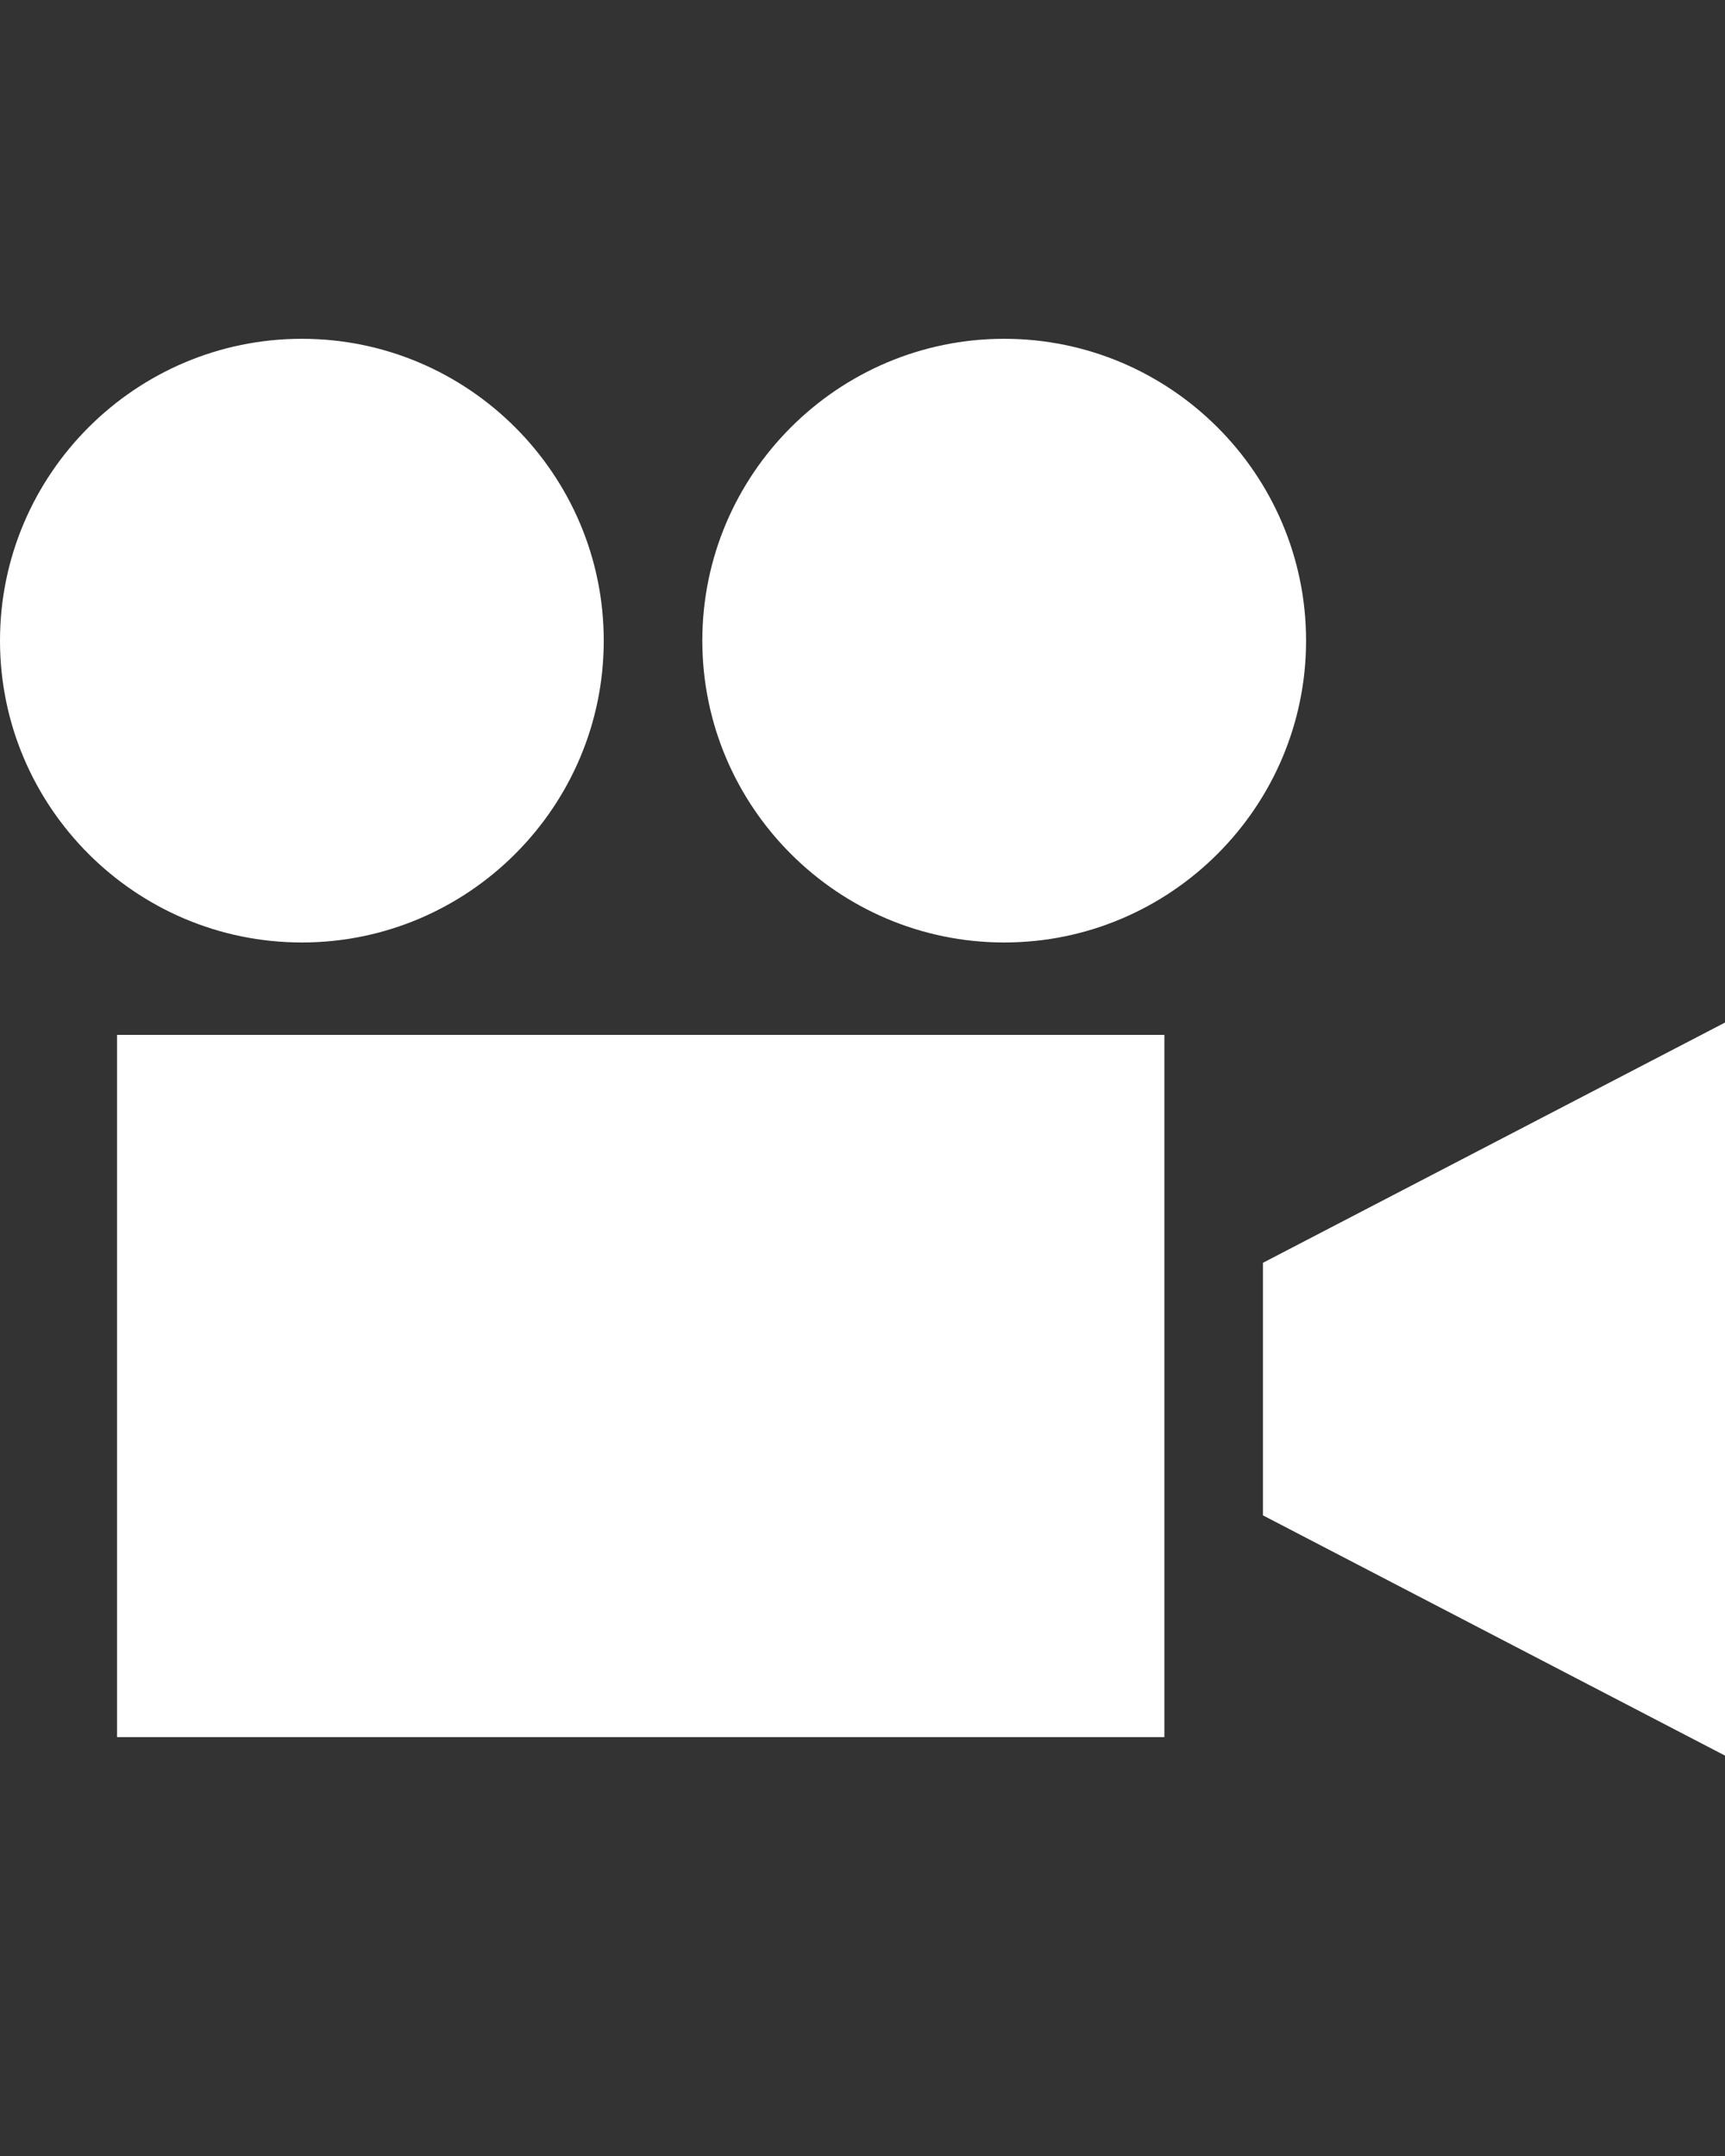 <?xml version="1.0" encoding="utf-8"?>
<!-- Generator: Adobe Illustrator 22.1.0, SVG Export Plug-In . SVG Version: 6.00 Build 0)  -->
<svg version="1.1" id="_x32_" xmlns="http://www.w3.org/2000/svg" xmlns:xlink="http://www.w3.org/1999/xlink" x="0px" y="0px"
	 width="28px" height="35px" viewBox="0 0 28 35" style="enable-background:new 0 0 28 35;" xml:space="preserve">
<rect x="0" y="0" width="28" height="35" fill="#333333" stroke="none"/>
<style type="text/css">
	.st0{fill:none;}
	.st1{fill:#FFFFFF;}
</style>
<rect x="0" class="st0" width="28" height="35"/>
<g>
	<path class="st1" d="M9.8,10.4c0-2.7-2.2-4.9-4.9-4.9C2.2,5.5,0,7.7,0,10.4s2.2,4.9,4.9,4.9C7.6,15.3,9.8,13.1,9.8,10.4z"/>
	<path class="st1" d="M16.3,5.5c-2.7,0-4.9,2.2-4.9,4.9s2.2,4.9,4.9,4.9s4.9-2.2,4.9-4.9S19,5.5,16.3,5.5z"/>
	<rect x="1.9" y="16.8" class="st1" width="17" height="11.4"/>
	<polygon class="st1" points="20.5,20.5 20.5,24.6 28,28.5 28,16.6 	"/>
</g>
</svg>
